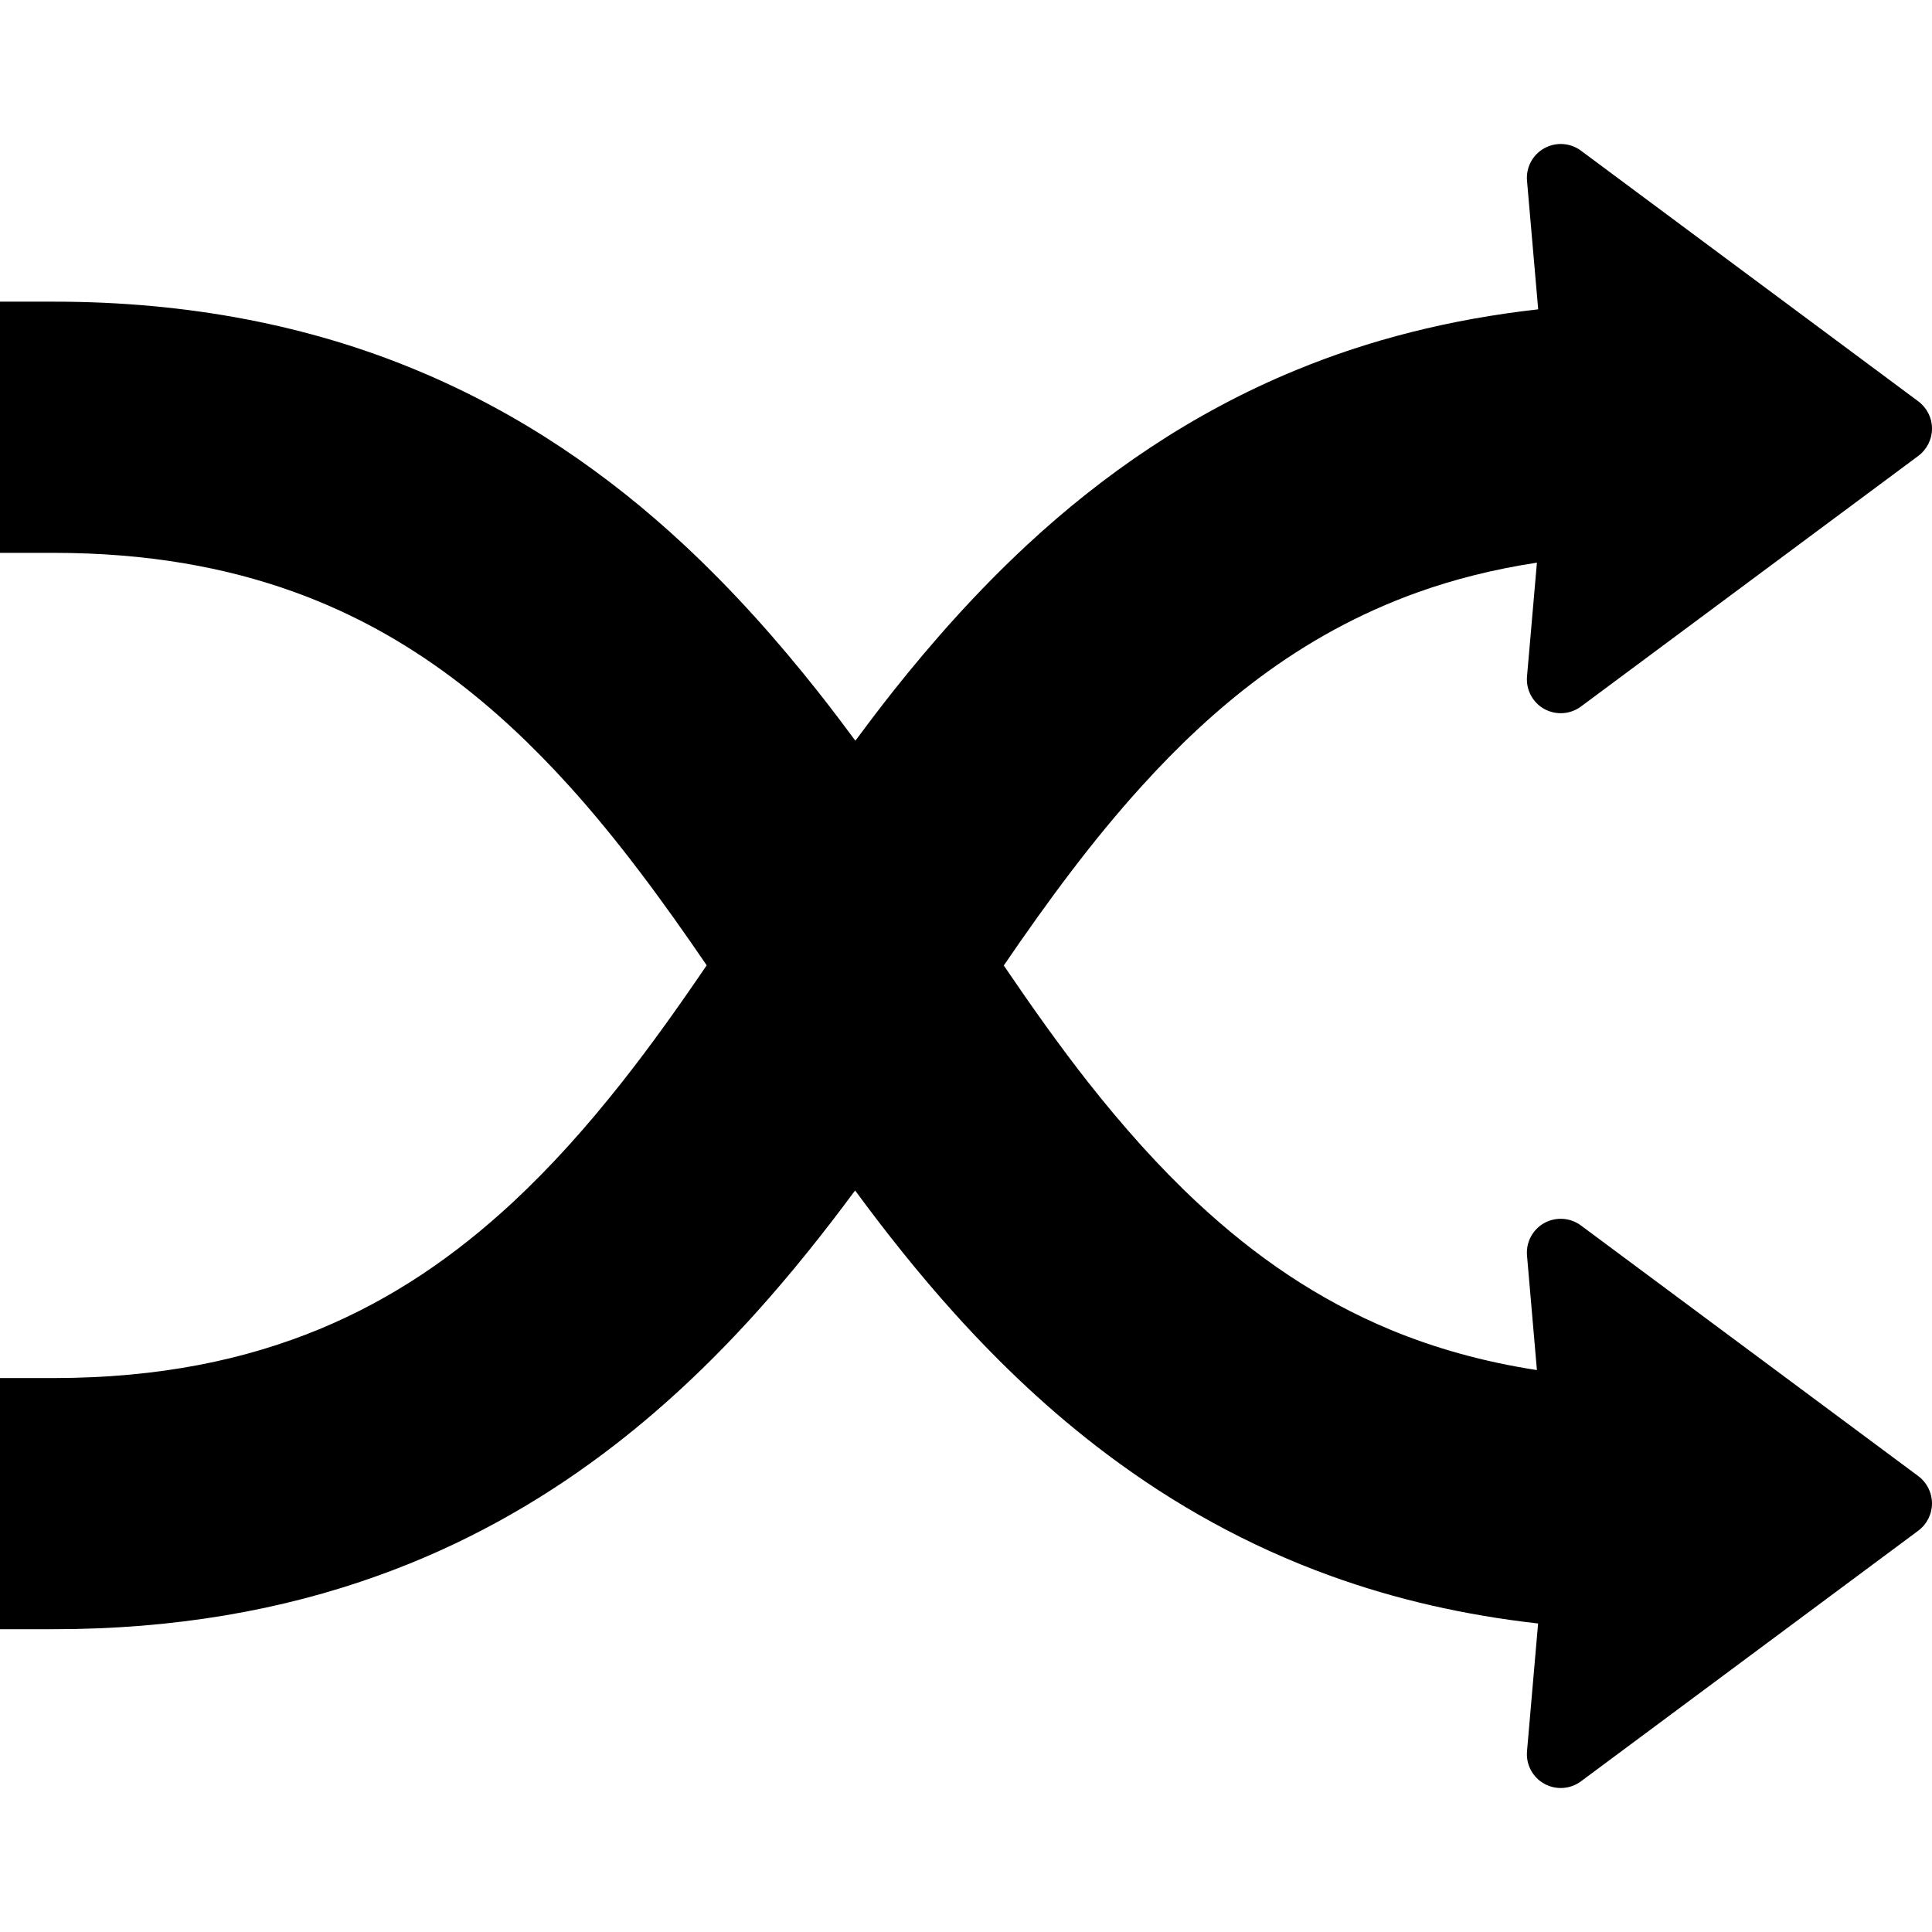 <?xml version="1.0" encoding="utf-8"?>

<!DOCTYPE svg PUBLIC "-//W3C//DTD SVG 1.1//EN" "http://www.w3.org/Graphics/SVG/1.1/DTD/svg11.dtd">

<svg height="800px" width="800px" version="1.1" id="_x32_" xmlns="http://www.w3.org/2000/svg" xmlns:xlink="http://www.w3.org/1999/xlink" 
	 viewBox="0 0 512 512"  xml:space="preserve">
<style type="text/css">
	.st0{fill:#000000;}
</style>
<g>
	<path class="st0" d="M418.972,324.766c-2.839-2.106-6.642-2.359-9.748-0.637c-3.081,1.733-4.862,5.102-4.549,8.629l2.624,30.327
		c-14.369-2.214-27.151-5.861-38.752-10.662c-19.448-8.088-35.958-19.484-51.219-33.685c-10.157-9.459-19.689-20.171-28.859-31.796
		c-7.702-9.785-15.116-20.266-22.457-31.074c11.697-17.149,23.66-33.336,36.538-47.513c9.748-10.783,20.026-20.422,31.097-28.678
		c12.66-9.424,26.356-17.065,42.026-22.697c9.652-3.454,20.122-6.114,31.627-7.871l-2.624,30.134
		c-0.313,3.527,1.468,6.896,4.549,8.629c3.106,1.722,6.908,1.469,9.748-0.637l89.418-66.432c2.263-1.708,3.611-4.38,3.611-7.22
		c0-2.841-1.348-5.512-3.611-7.209L418.972,39.93c-2.839-2.106-6.642-2.358-9.748-0.625c-3.081,1.72-4.862,5.102-4.549,8.617
		l2.96,34.057c-23.42,2.624-44.841,8.112-64.216,16.116c-27.848,11.468-51.291,27.811-71.197,46.284
		c-13.286,12.336-25.079,25.61-35.862,39.221c-3.322,4.212-6.523,8.449-9.676,12.697c-3.152-4.248-6.354-8.496-9.675-12.708
		c-10.76-13.611-22.53-26.91-35.791-39.258c-19.881-18.508-43.326-34.876-71.149-46.369C82.269,86.421,50.304,79.922,14.152,79.946
		H0v66.564h14.152c25.056,0.012,45.684,3.864,63.591,10.289c15.669,5.644,29.34,13.311,42.001,22.758
		c11.048,8.256,21.301,17.907,31.074,28.703c12.852,14.201,24.766,30.399,36.465,47.561c-7.342,10.795-14.78,21.265-22.505,31.036
		c-9.171,11.626-18.726,22.325-28.884,31.772c-15.283,14.177-31.794,25.549-51.266,33.624c-19.497,8.028-42.145,12.925-70.475,12.95
		H0v66.551h14.152c31.964,0.024,60.679-5.042,86.12-14.225c22.288-7.992,41.977-19.111,59.306-32.06
		c15.164-11.324,28.546-24.046,40.604-37.392c9.532-10.566,18.245-21.529,26.429-32.589c8.16,11.071,16.848,22.048,26.38,32.614
		c12.058,13.37,25.417,26.102,40.581,37.451c17.304,12.974,36.97,24.106,59.234,32.133c16.849,6.089,35.117,10.337,54.806,12.552
		l-2.937,33.841c-0.313,3.515,1.468,6.896,4.549,8.617c3.106,1.734,6.908,1.48,9.748-0.626l89.418-66.443
		c2.263-1.697,3.611-4.367,3.611-7.208c0-2.84-1.348-5.524-3.611-7.222L418.972,324.766z"/>
</g>
</svg>